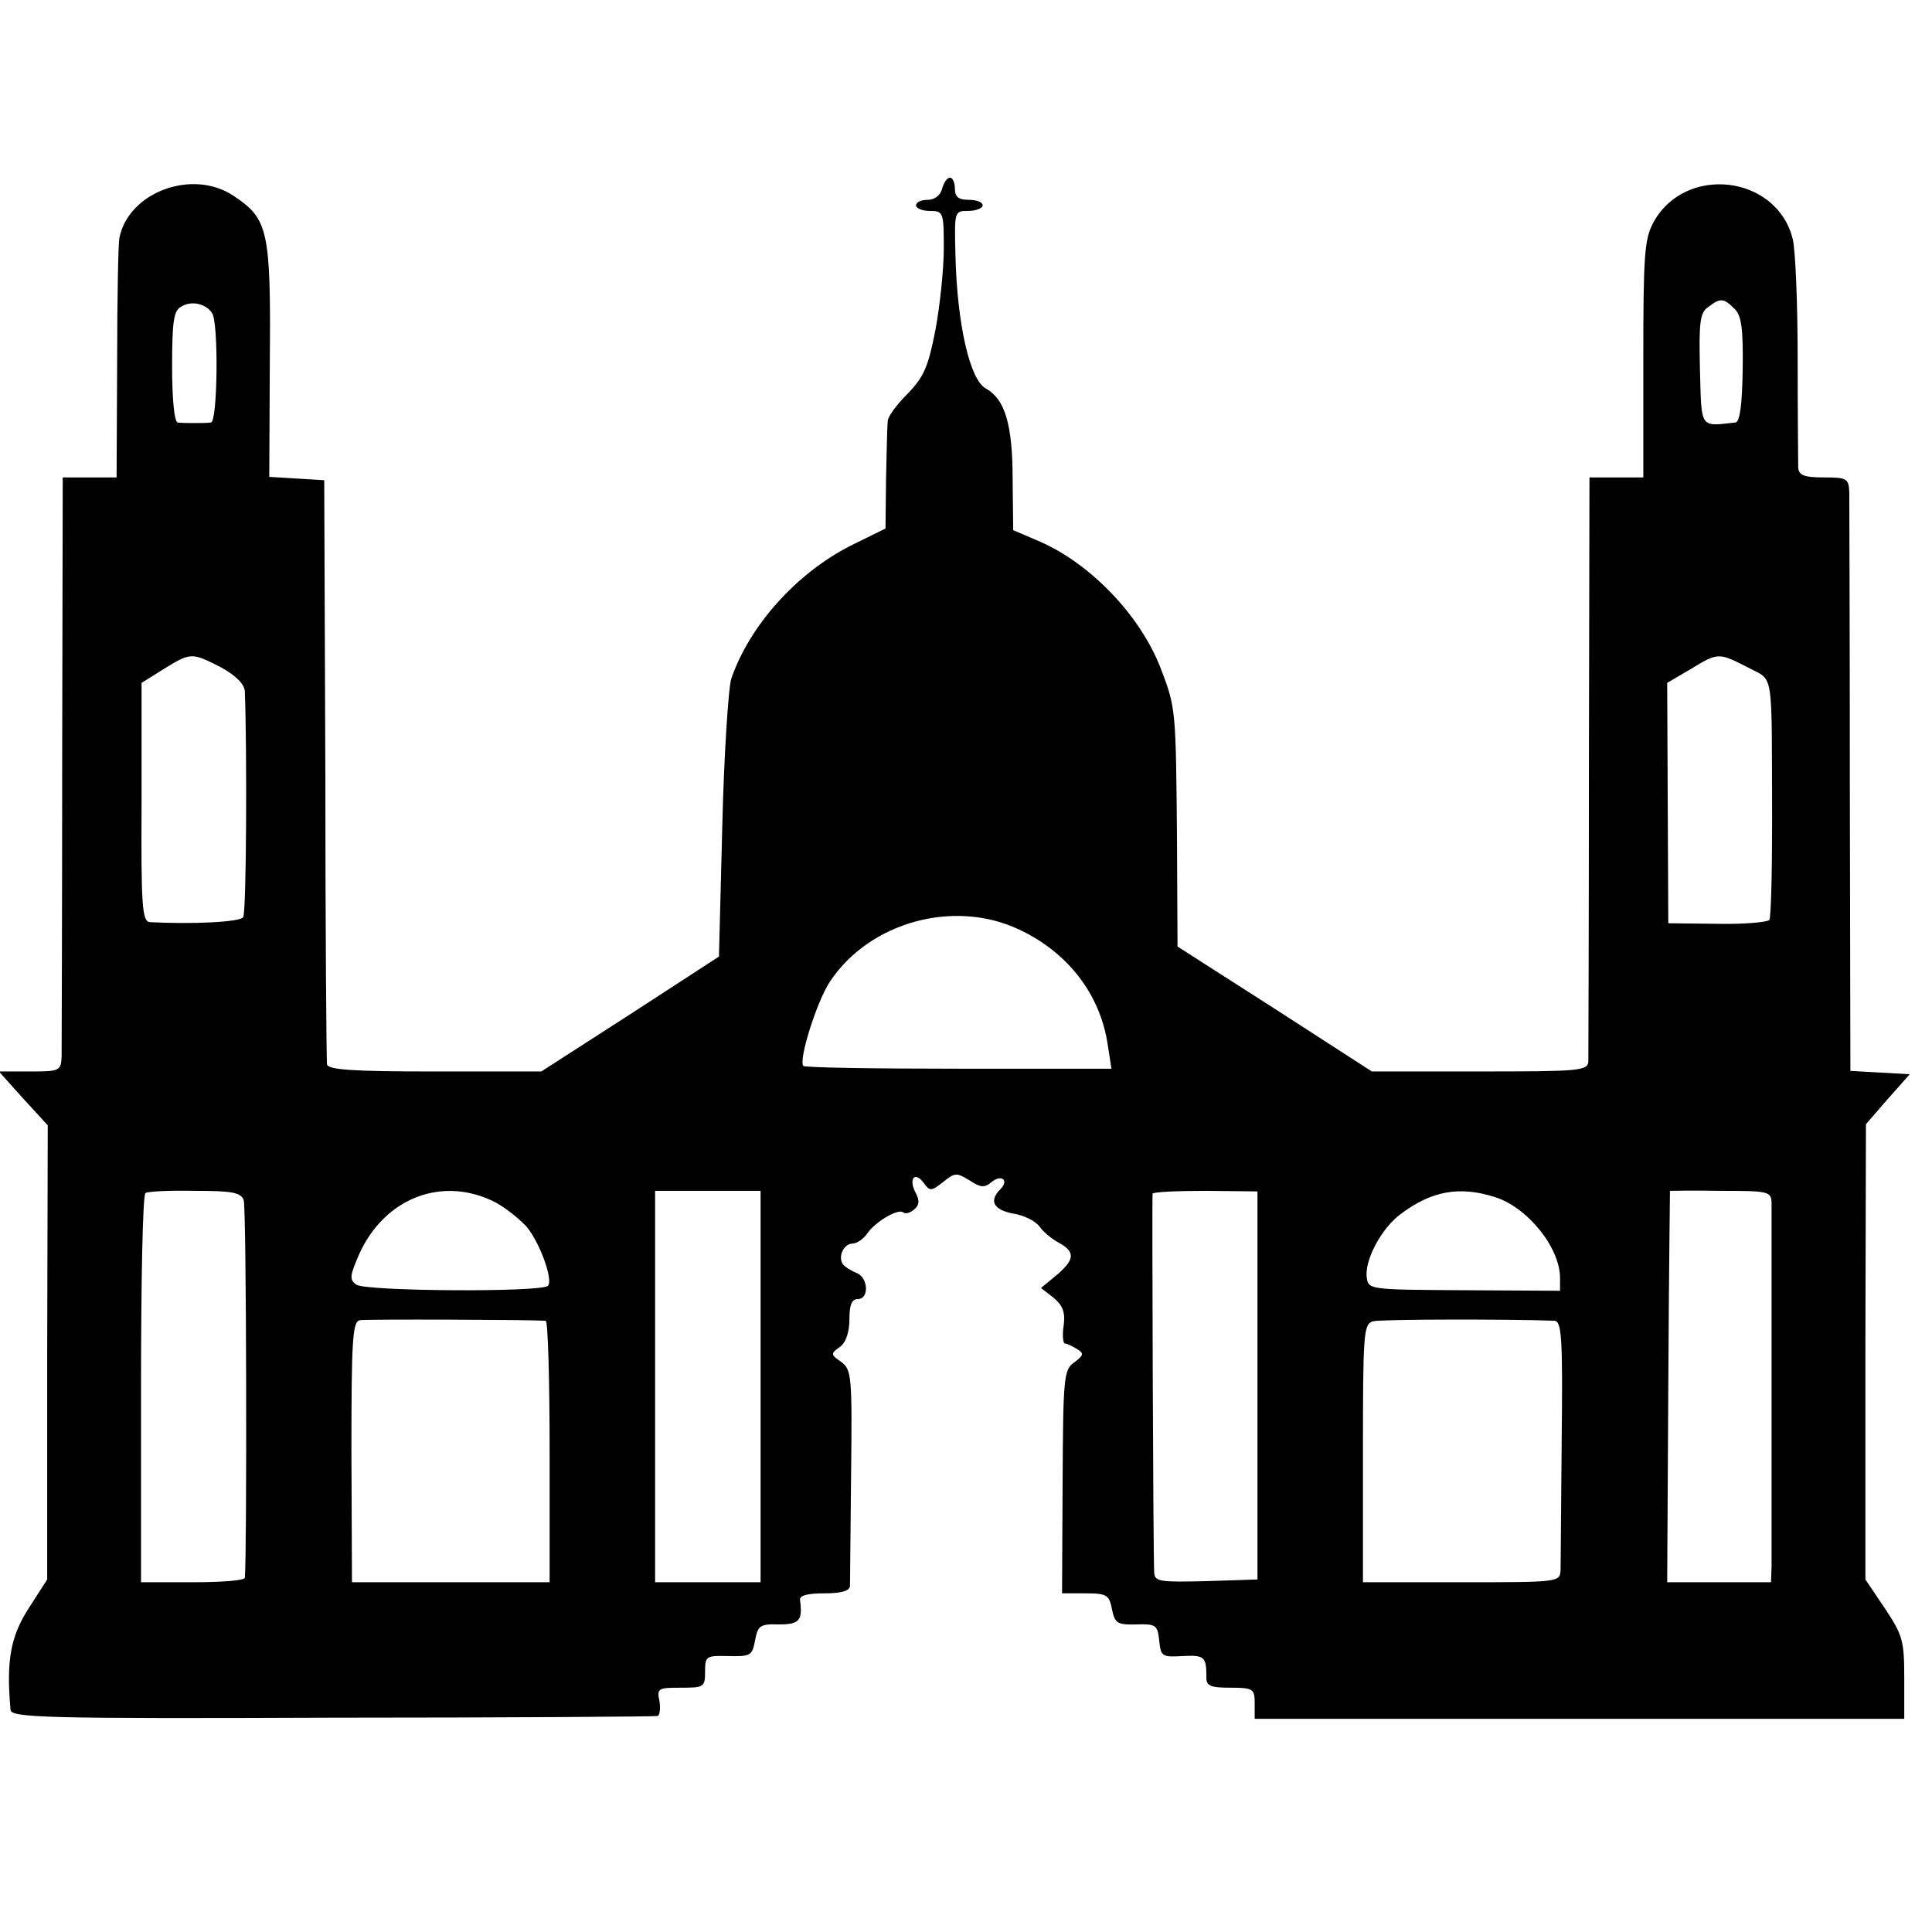 <?xml version="1.0" standalone="no"?>
<!DOCTYPE svg PUBLIC "-//W3C//DTD SVG 20010904//EN"
 "http://www.w3.org/TR/2001/REC-SVG-20010904/DTD/svg10.dtd">
<svg version="1.0" xmlns="http://www.w3.org/2000/svg"
 width="348pt" height="348pt" viewBox="0 0 348 348"
 preserveAspectRatio="xMidYMid meet">
<g transform="translate(0,348) scale(0.1,-0.1)"
fill="#000000" stroke="none">
<path d="M1697 3140 c-3 -12 -14 -20 -26 -20 -12 0 -21 -4 -21 -10 0 -5 11
-10 25 -10 24 0 25 -2 25 -67 0 -38 -7 -104 -15 -147 -13 -67 -21 -85 -50
-115 -19 -19 -36 -41 -36 -50 -1 -9 -2 -56 -3 -104 l-1 -89 -63 -31 c-98 -50
-182 -144 -215 -240 -5 -18 -13 -137 -16 -266 l-6 -234 -160 -104 -160 -103
-192 0 c-147 0 -193 3 -194 13 -1 6 -3 246 -3 532 l-2 520 -49 3 -50 3 1 209
c2 235 -3 256 -65 297 -74 50 -190 7 -206 -76 -2 -9 -4 -109 -4 -223 l-1 -208
-49 0 -48 0 -1 -507 c0 -280 -1 -520 -1 -535 -1 -27 -3 -28 -57 -28 l-56 0 44
-49 44 -48 -1 -409 0 -409 -34 -53 c-32 -50 -40 -94 -32 -182 1 -14 64 -16
578 -14 318 0 582 2 587 3 4 0 6 12 4 26 -5 24 -3 25 38 25 42 0 44 1 44 29 0
28 2 29 42 28 40 -1 43 1 48 28 5 27 9 30 43 29 37 0 43 7 38 44 -1 8 13 12
44 12 29 0 45 4 46 13 0 6 1 97 2 201 2 178 1 189 -18 203 -19 13 -19 15 -2
27 11 8 17 27 17 50 0 25 4 36 15 36 21 0 19 39 -2 47 -10 4 -21 11 -25 16 -9
14 2 37 18 37 7 0 19 8 26 18 15 22 57 46 65 38 4 -3 12 -1 19 5 10 8 11 16 3
31 -13 25 -1 39 15 17 11 -15 13 -15 35 2 21 17 24 17 47 3 20 -13 27 -14 39
-4 19 16 33 4 17 -12 -21 -21 -13 -37 23 -44 20 -3 41 -14 48 -24 6 -9 22 -22
35 -29 29 -16 28 -30 -5 -58 l-28 -23 22 -17 c17 -14 22 -26 19 -50 -3 -18 -1
-33 2 -33 4 0 14 -5 22 -10 13 -8 12 -11 -5 -24 -19 -13 -20 -27 -21 -215 l-1
-201 42 0 c39 0 43 -3 48 -29 5 -25 10 -28 44 -27 35 1 38 -1 41 -29 3 -29 5
-30 42 -28 40 2 43 -1 43 -39 0 -15 8 -18 43 -18 41 0 44 -2 44 -28 l0 -28
585 0 585 0 0 74 c0 67 -3 77 -35 125 l-35 52 0 410 1 410 39 45 40 45 -53 3
-54 3 -1 507 c0 279 -1 519 -1 535 -1 25 -4 27 -46 27 -36 0 -45 4 -46 18 0 9
-1 98 -1 197 0 99 -4 196 -9 215 -29 115 -194 134 -251 29 -16 -30 -18 -59
-18 -246 l0 -213 -49 0 -48 0 -1 -517 c0 -285 -1 -526 -1 -535 -1 -17 -17 -18
-195 -18 l-195 0 -175 113 -175 112 -1 200 c-2 220 -2 230 -27 295 -35 97
-126 193 -219 234 l-49 21 -1 91 c0 100 -14 145 -48 164 -29 15 -52 116 -55
240 -2 80 -2 80 23 80 14 0 26 5 26 10 0 6 -11 10 -25 10 -18 0 -25 5 -25 20
0 11 -4 20 -9 20 -5 0 -11 -9 -14 -20z m-1315 -224 c12 -17 10 -196 -2 -197
-5 -1 -19 -1 -30 -1 -11 0 -24 0 -30 1 -6 1 -10 42 -10 101 0 83 3 101 17 108
18 11 44 5 55 -12z m2742 8 c13 -12 16 -36 15 -110 -1 -63 -5 -94 -13 -95 -65
-7 -61 -13 -64 96 -2 85 0 102 15 112 22 17 28 16 47 -3z m-2726 -646 c27 -15
42 -30 43 -43 4 -104 3 -399 -3 -407 -5 -9 -92 -13 -168 -9 -14 1 -16 29 -15
216 l0 215 40 25 c49 30 50 30 103 3z m2750 0 c48 -26 43 3 44 -275 0 -95 -2
-176 -5 -180 -3 -4 -45 -8 -94 -7 l-88 1 -1 216 -1 217 41 24 c51 31 51 31
104 4z m-1313 -472 c88 -41 146 -116 160 -206 l7 -45 -276 0 c-151 0 -277 2
-279 5 -9 10 24 116 48 152 71 107 223 149 340 94z m-1396 -488 c5 -13 6 -641
2 -680 -1 -5 -43 -8 -94 -8 l-93 0 0 348 c0 191 3 349 8 353 4 3 44 5 89 4 68
0 83 -3 88 -17z m454 -4 c18 -10 42 -29 55 -43 24 -28 49 -97 39 -107 -11 -12
-329 -10 -345 2 -13 9 -12 16 5 55 46 102 151 142 246 93z m477 -331 l0 -353
-95 0 -95 0 0 353 0 352 95 0 95 0 0 -352z m895 2 l0 -350 -92 -3 c-83 -2 -93
-1 -94 15 -2 37 -4 678 -3 683 2 3 44 5 96 5 l93 -1 0 -349z m427 339 c59 -18
118 -91 118 -146 l0 -23 -172 1 c-169 1 -173 1 -176 22 -5 31 26 90 62 116 55
41 105 50 168 30z m499 -9 c0 -25 0 -620 0 -657 l-1 -28 -93 0 -94 0 2 353 c1
193 3 352 3 352 1 0 43 1 92 0 83 0 90 -1 91 -20z m-2208 -214 c4 -1 7 -107 7
-236 l0 -235 -178 0 -178 0 -1 235 c0 202 2 234 15 237 12 2 303 1 335 -1z
m1817 0 c13 -1 15 -31 13 -213 -1 -117 -2 -223 -2 -235 -1 -23 -1 -23 -178
-23 l-178 0 0 232 c0 216 1 233 18 238 14 4 253 4 327 1z"/>
</g>
</svg>
